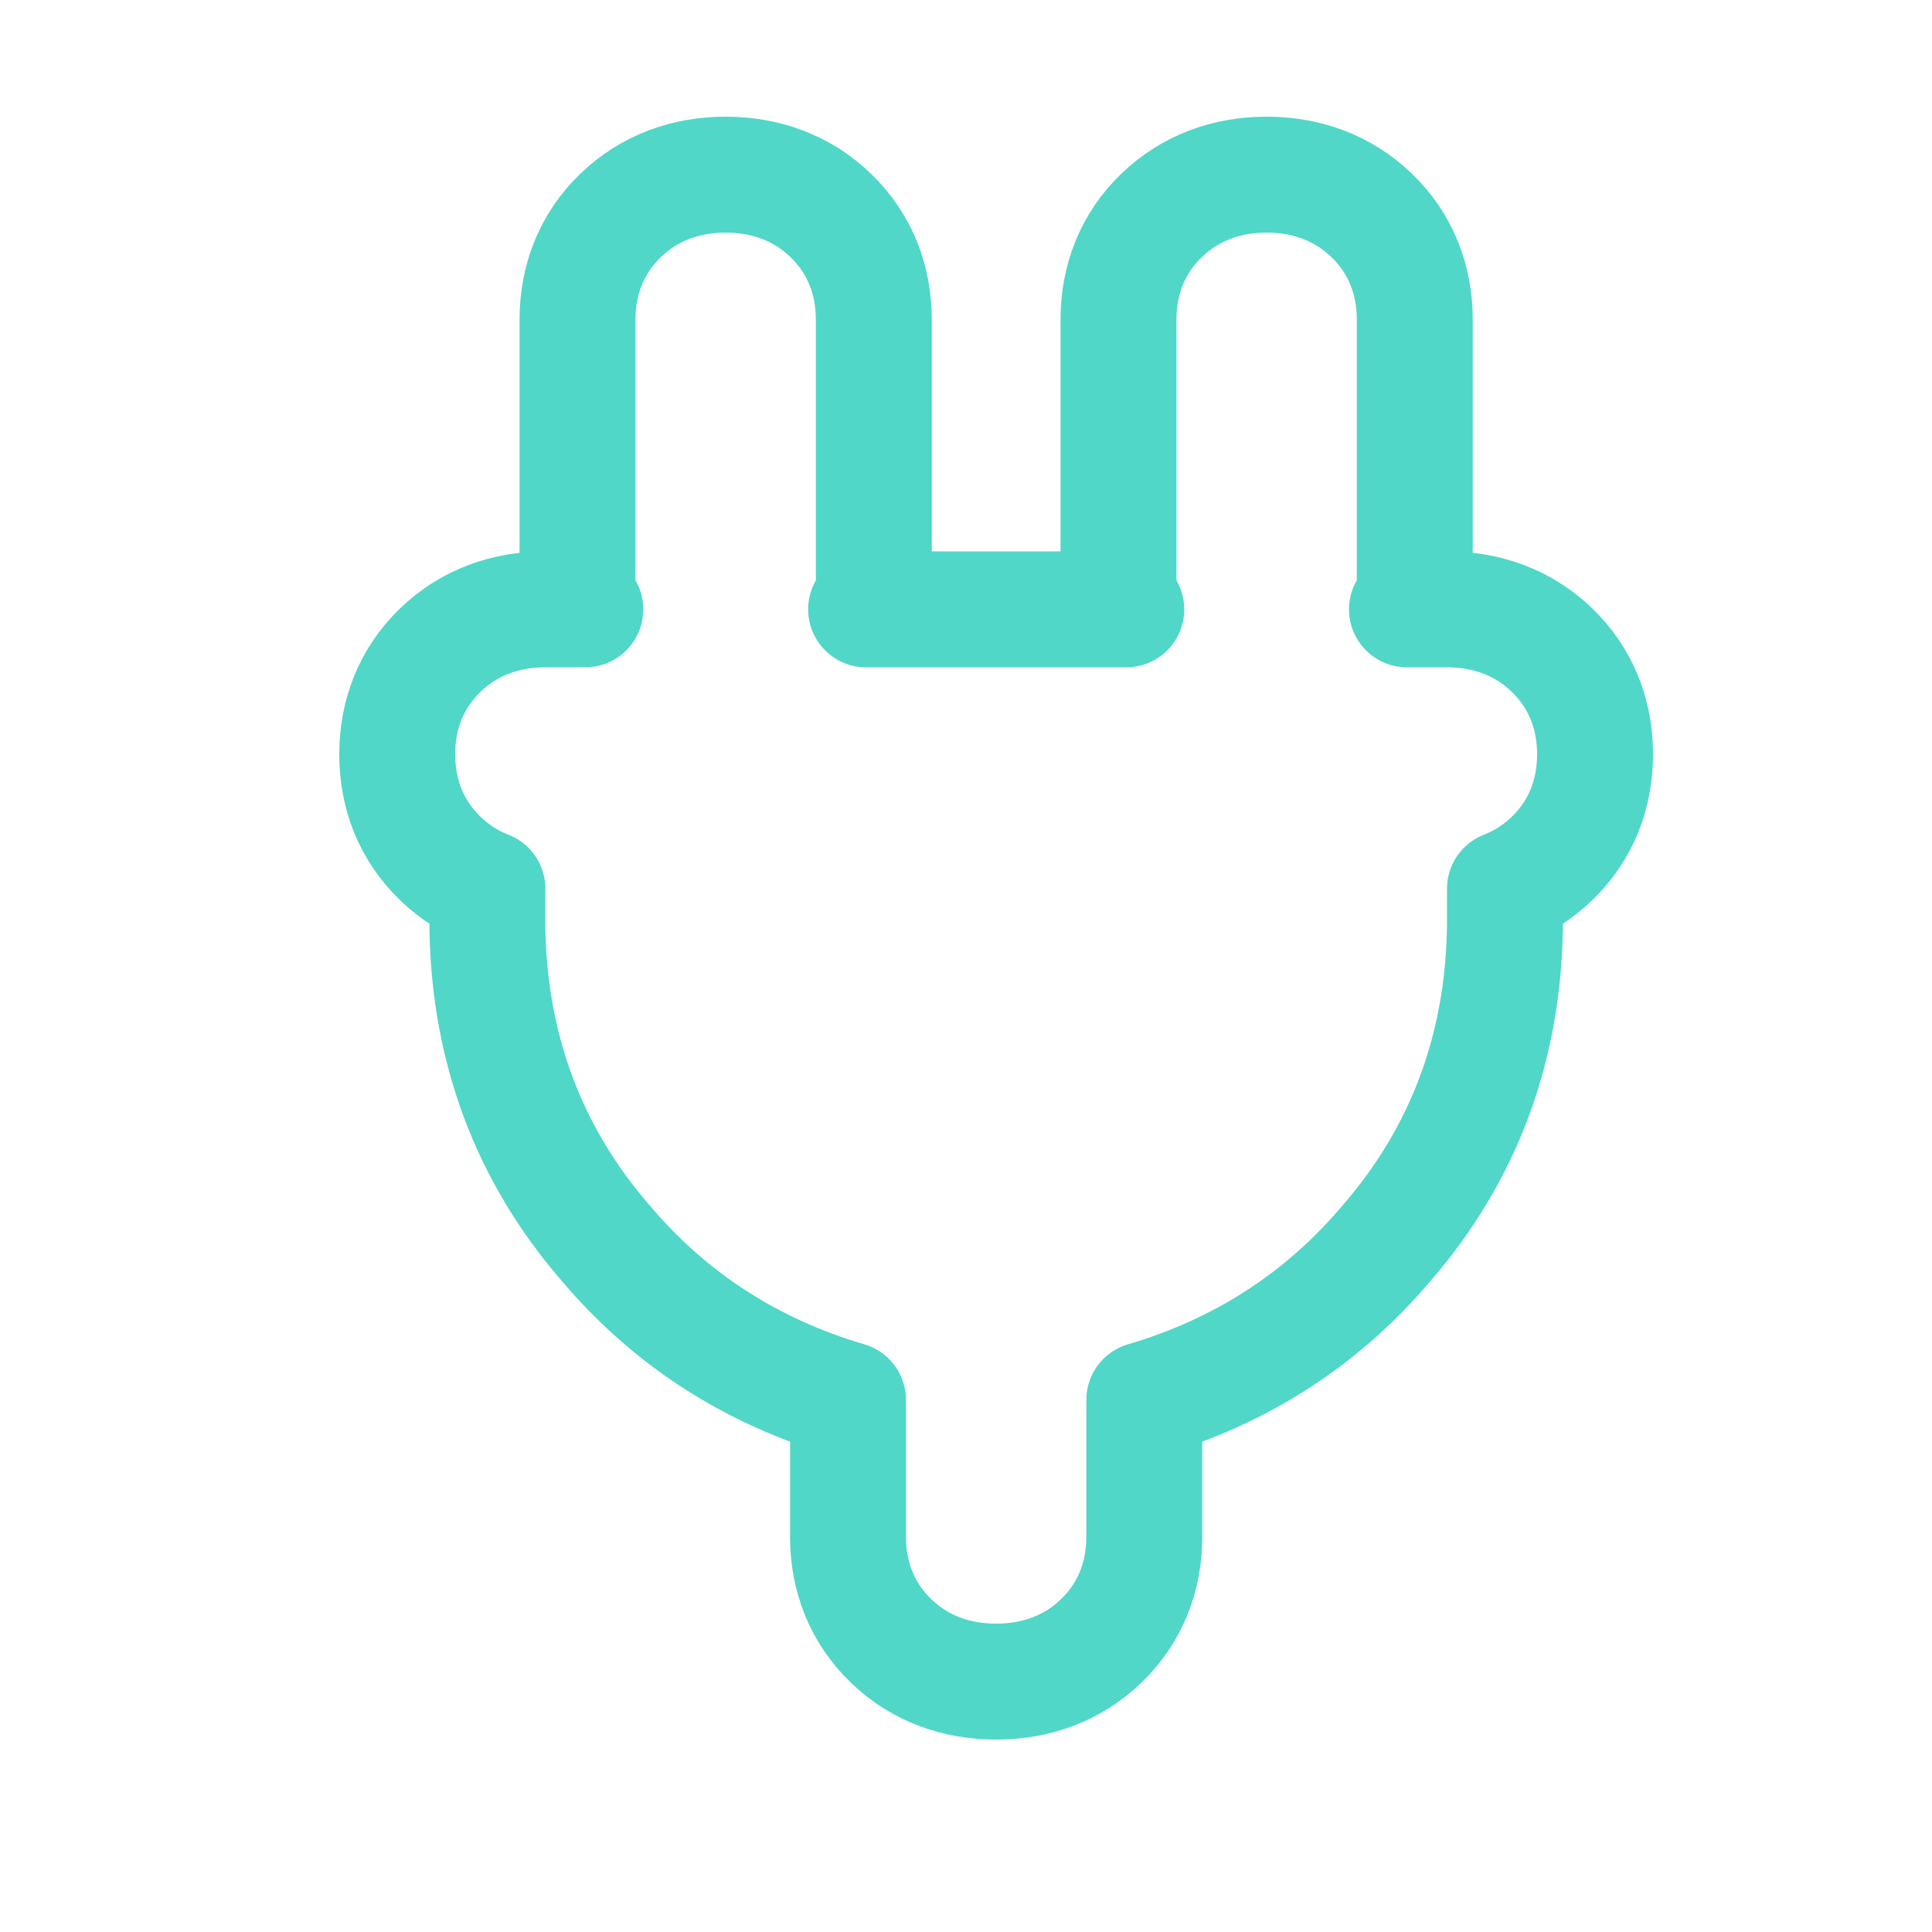 <svg width="25" height="25" viewBox="0 0 25 25" fill="none" xmlns="http://www.w3.org/2000/svg">
<path d="M7.473 7.51C7.473 7.647 7.51 7.775 7.574 7.885H7.057C6.548 7.885 6.073 8.05 5.698 8.412C5.32 8.776 5.14 9.247 5.14 9.76C5.14 10.274 5.32 10.745 5.698 11.109C5.88 11.285 6.085 11.414 6.307 11.5V12.01H6.307L6.307 12.024C6.334 13.574 6.843 14.939 7.836 16.084C8.671 17.072 9.724 17.748 10.973 18.115V19.885C10.973 20.399 11.153 20.87 11.531 21.234C11.907 21.596 12.381 21.76 12.89 21.76C13.399 21.76 13.873 21.596 14.249 21.234C14.627 20.87 14.807 20.399 14.807 19.885V18.115C16.056 17.748 17.11 17.072 17.944 16.084C18.937 14.939 19.446 13.574 19.473 12.024L19.474 12.024V12.01V11.5C19.695 11.414 19.9 11.285 20.083 11.109C20.46 10.745 20.64 10.274 20.64 9.76C20.64 9.247 20.46 8.776 20.083 8.412C19.707 8.05 19.233 7.885 18.724 7.885H18.206C18.27 7.775 18.307 7.647 18.307 7.51V4.135C18.307 3.622 18.127 3.151 17.749 2.787C17.373 2.425 16.899 2.26 16.39 2.26C15.881 2.26 15.407 2.425 15.031 2.787C14.653 3.151 14.473 3.622 14.473 4.135V7.51C14.473 7.647 14.51 7.775 14.574 7.885H11.207C11.27 7.775 11.307 7.647 11.307 7.51V4.135C11.307 3.622 11.127 3.151 10.749 2.787C10.373 2.425 9.899 2.26 9.39 2.26C8.881 2.26 8.407 2.425 8.031 2.787C7.653 3.151 7.473 3.622 7.473 4.135V7.51Z" stroke="#50D7C8" stroke-width="1.5" stroke-linejoin="round"/>
</svg>
